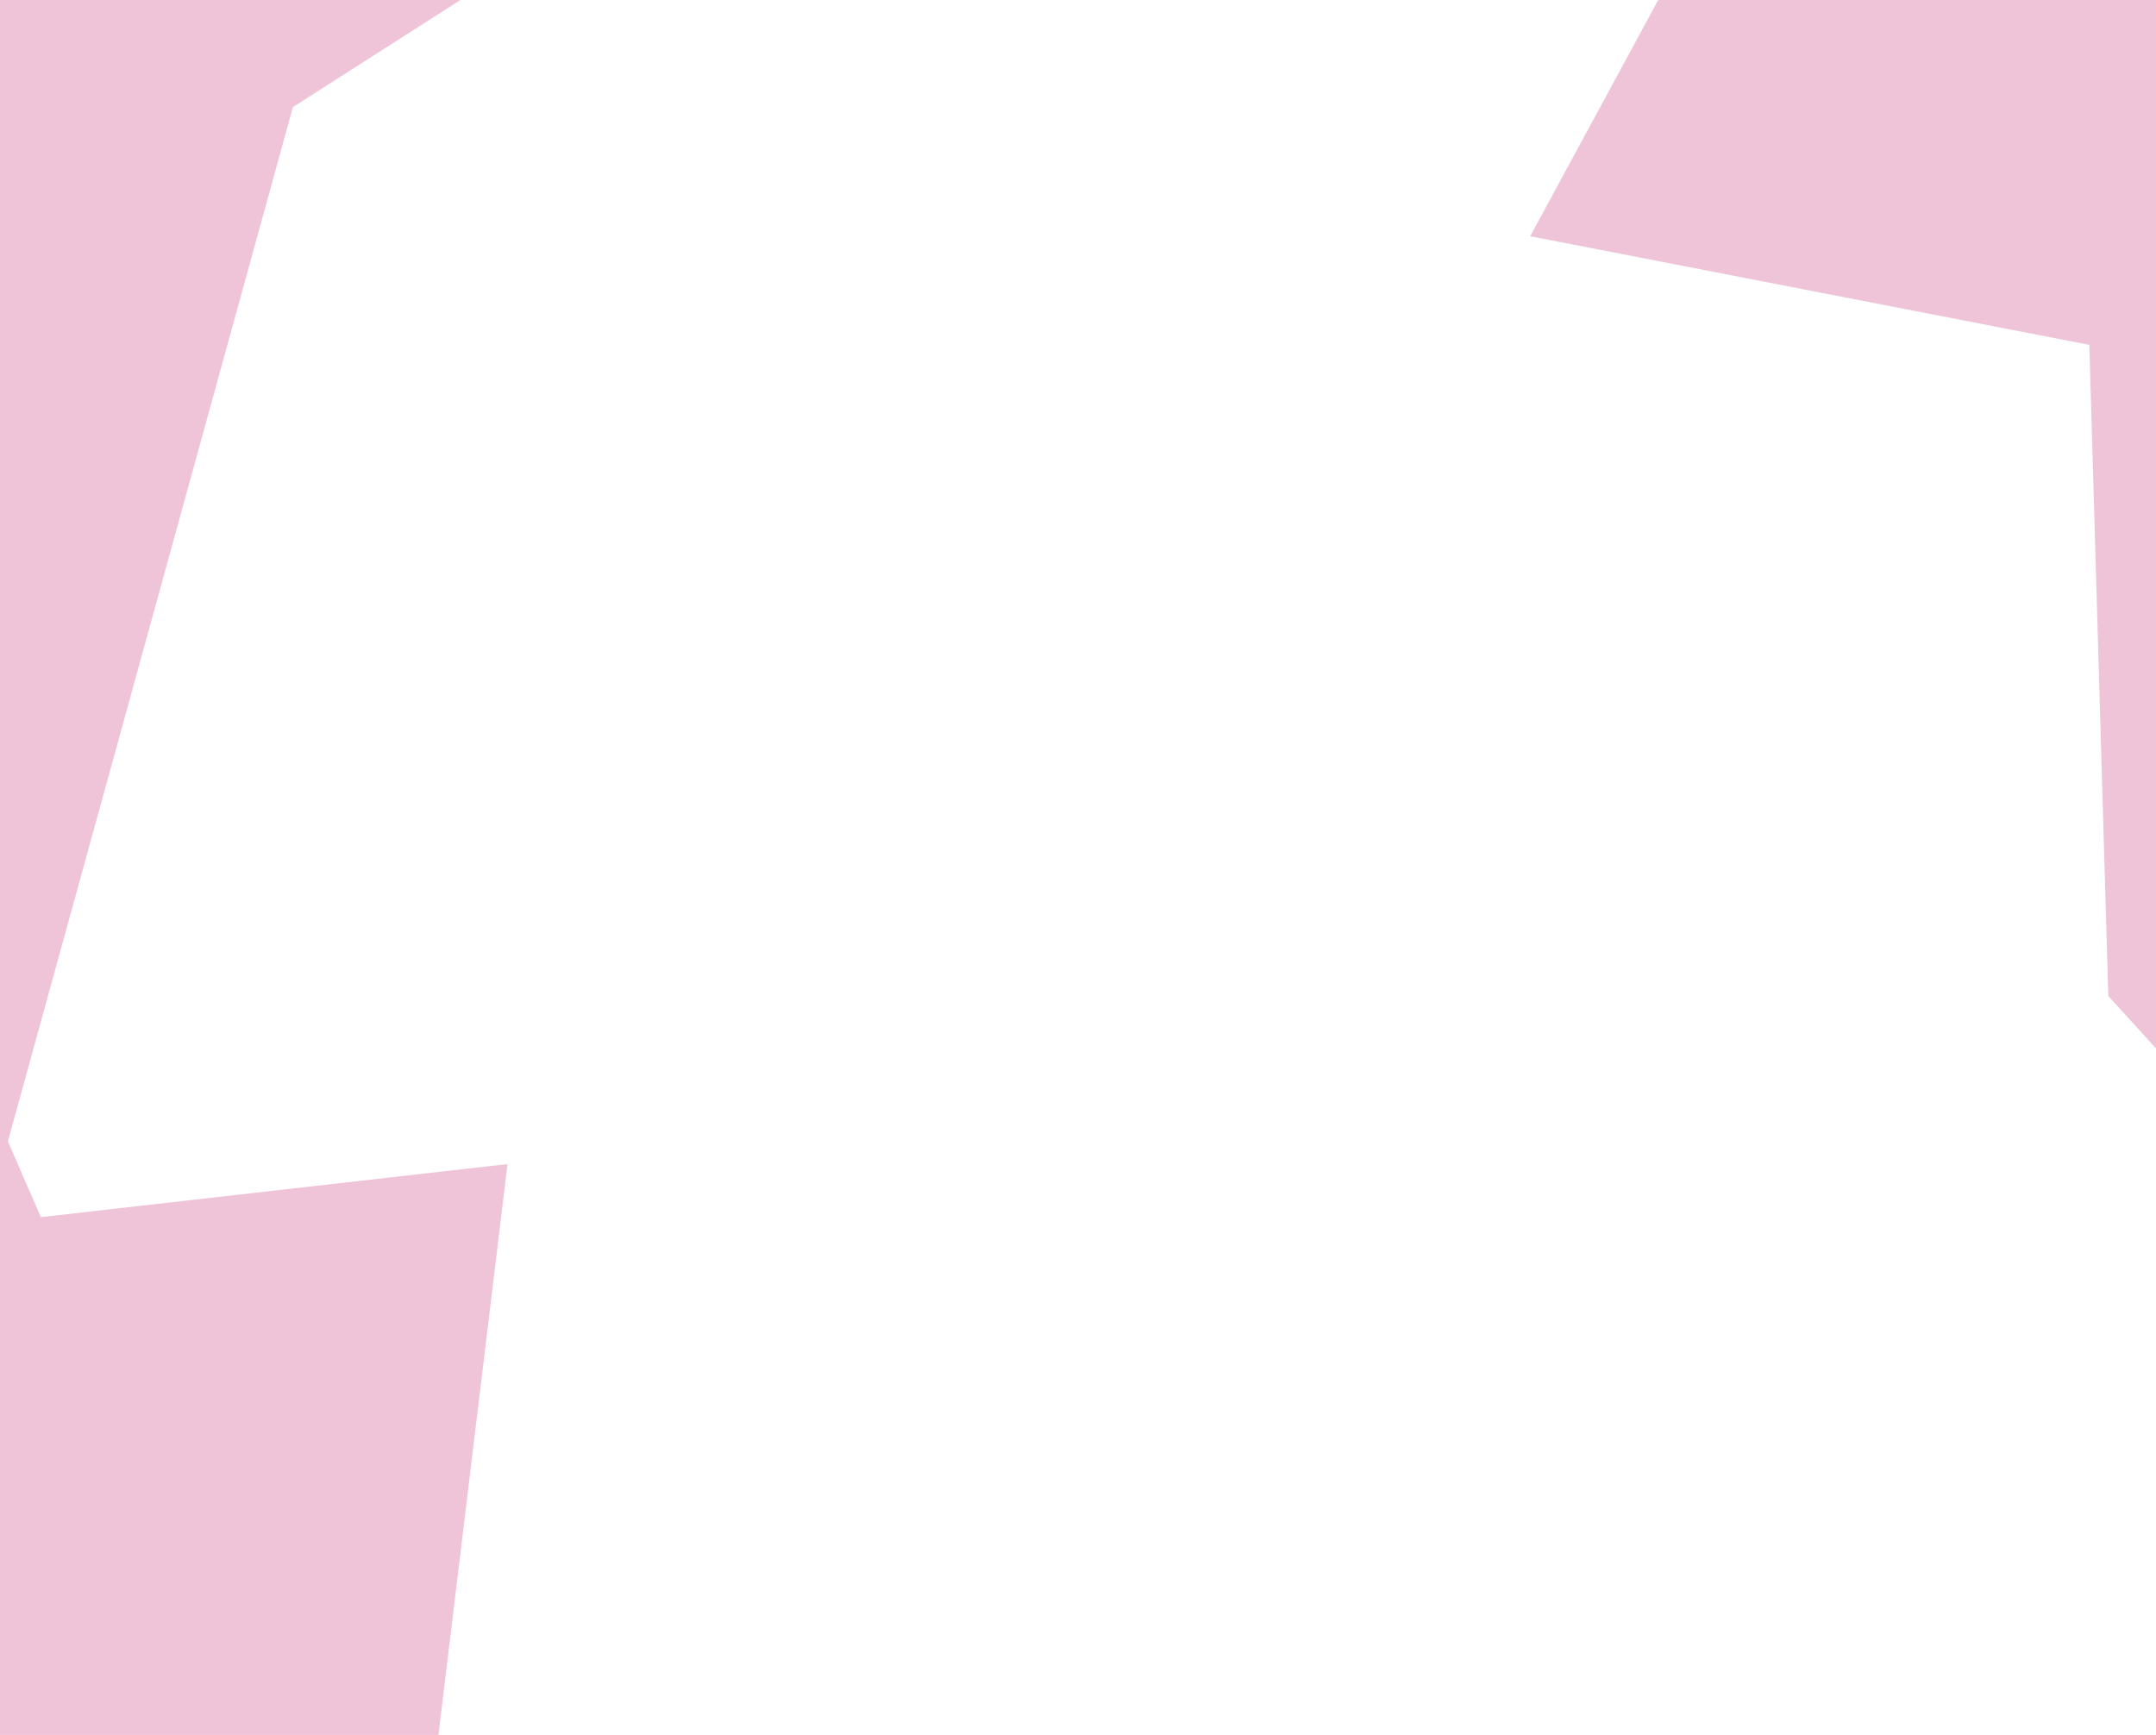 <svg xmlns="http://www.w3.org/2000/svg" xmlns:xlink="http://www.w3.org/1999/xlink" width="840" height="676.003" viewBox="0 0 840 676.003">
  <defs>
    <clipPath id="clip-path">
      <rect width="840" height="676.003" fill="none"/>
    </clipPath>
  </defs>
  <g id="Scroll_Group_2" data-name="Scroll Group 2" clip-path="url(#clip-path)" style="isolation: isolate">
    <path id="Subtraction_2" data-name="Subtraction 2" d="M14236.5,5588.254h-840v-679h179.4l-65.271,41.718-111.047,402.981,12.837,29.55,181.814-20.684-27.185,224.7H14236.5v.736Zm0-270.509h0l-18.584-20.4-7.393-253.713L13992.68,5001.3l49.878-92.049H14236.5Z" transform="translate(-13396.5 -4909.251)" fill="#efc4d9"/>
  </g>
</svg>
